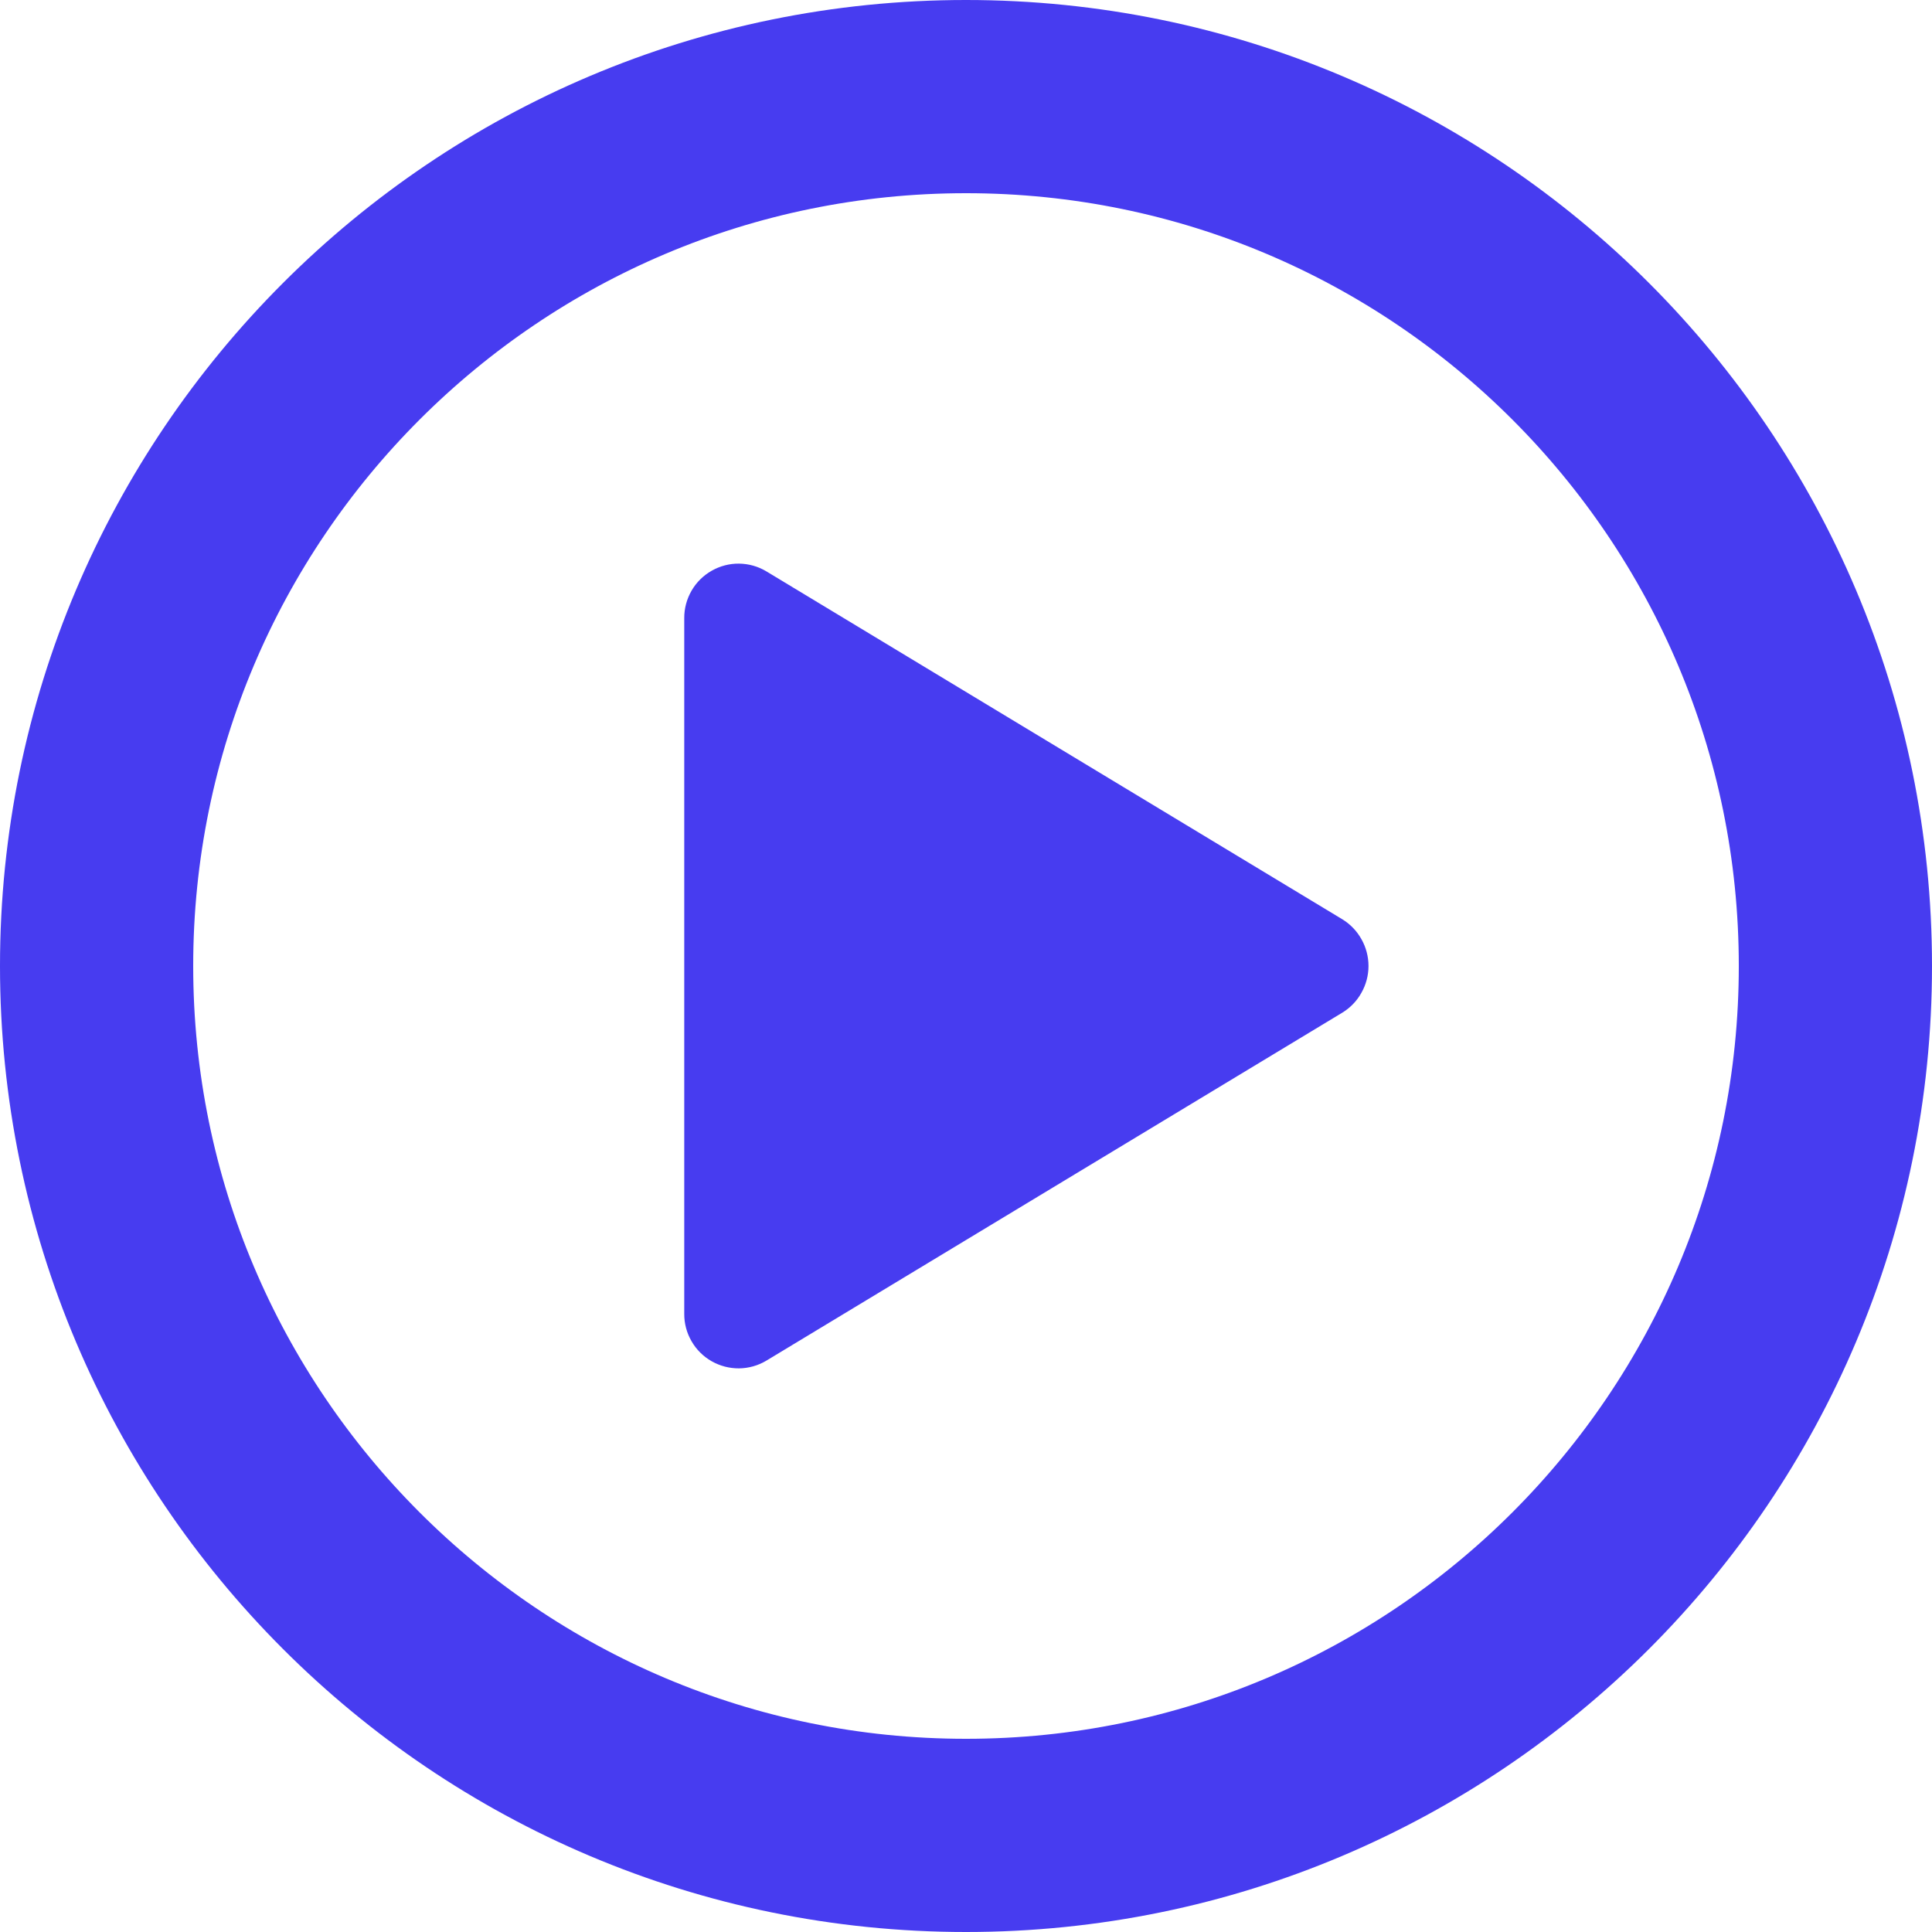 <svg width="30" height="30" viewBox="0 0 30 30" fill="none" xmlns="http://www.w3.org/2000/svg">
<path d="M15 1.5C22.453 1.5 28.5 7.547 28.5 15C28.5 22.453 22.453 28.5 15 28.5C7.547 28.5 1.5 22.453 1.5 15C1.5 7.547 7.547 1.5 15 1.5Z" stroke="#473CF0" stroke-width="3" stroke-miterlimit="10"/>
<path d="M11.9 21.128L20.841 15.726C20.966 15.65 21.069 15.544 21.14 15.416C21.212 15.289 21.25 15.146 21.25 15C21.25 14.854 21.212 14.71 21.14 14.583C21.069 14.456 20.966 14.349 20.841 14.273L11.9 8.872C11.772 8.795 11.626 8.754 11.476 8.752C11.327 8.75 11.18 8.789 11.05 8.863C10.92 8.937 10.812 9.044 10.738 9.173C10.663 9.303 10.624 9.45 10.625 9.599V20.401C10.624 20.55 10.663 20.697 10.738 20.826C10.812 20.956 10.92 21.063 11.05 21.137C11.18 21.211 11.327 21.249 11.476 21.248C11.626 21.246 11.772 21.205 11.9 21.128Z" fill="#473CF0"/>
</svg>

